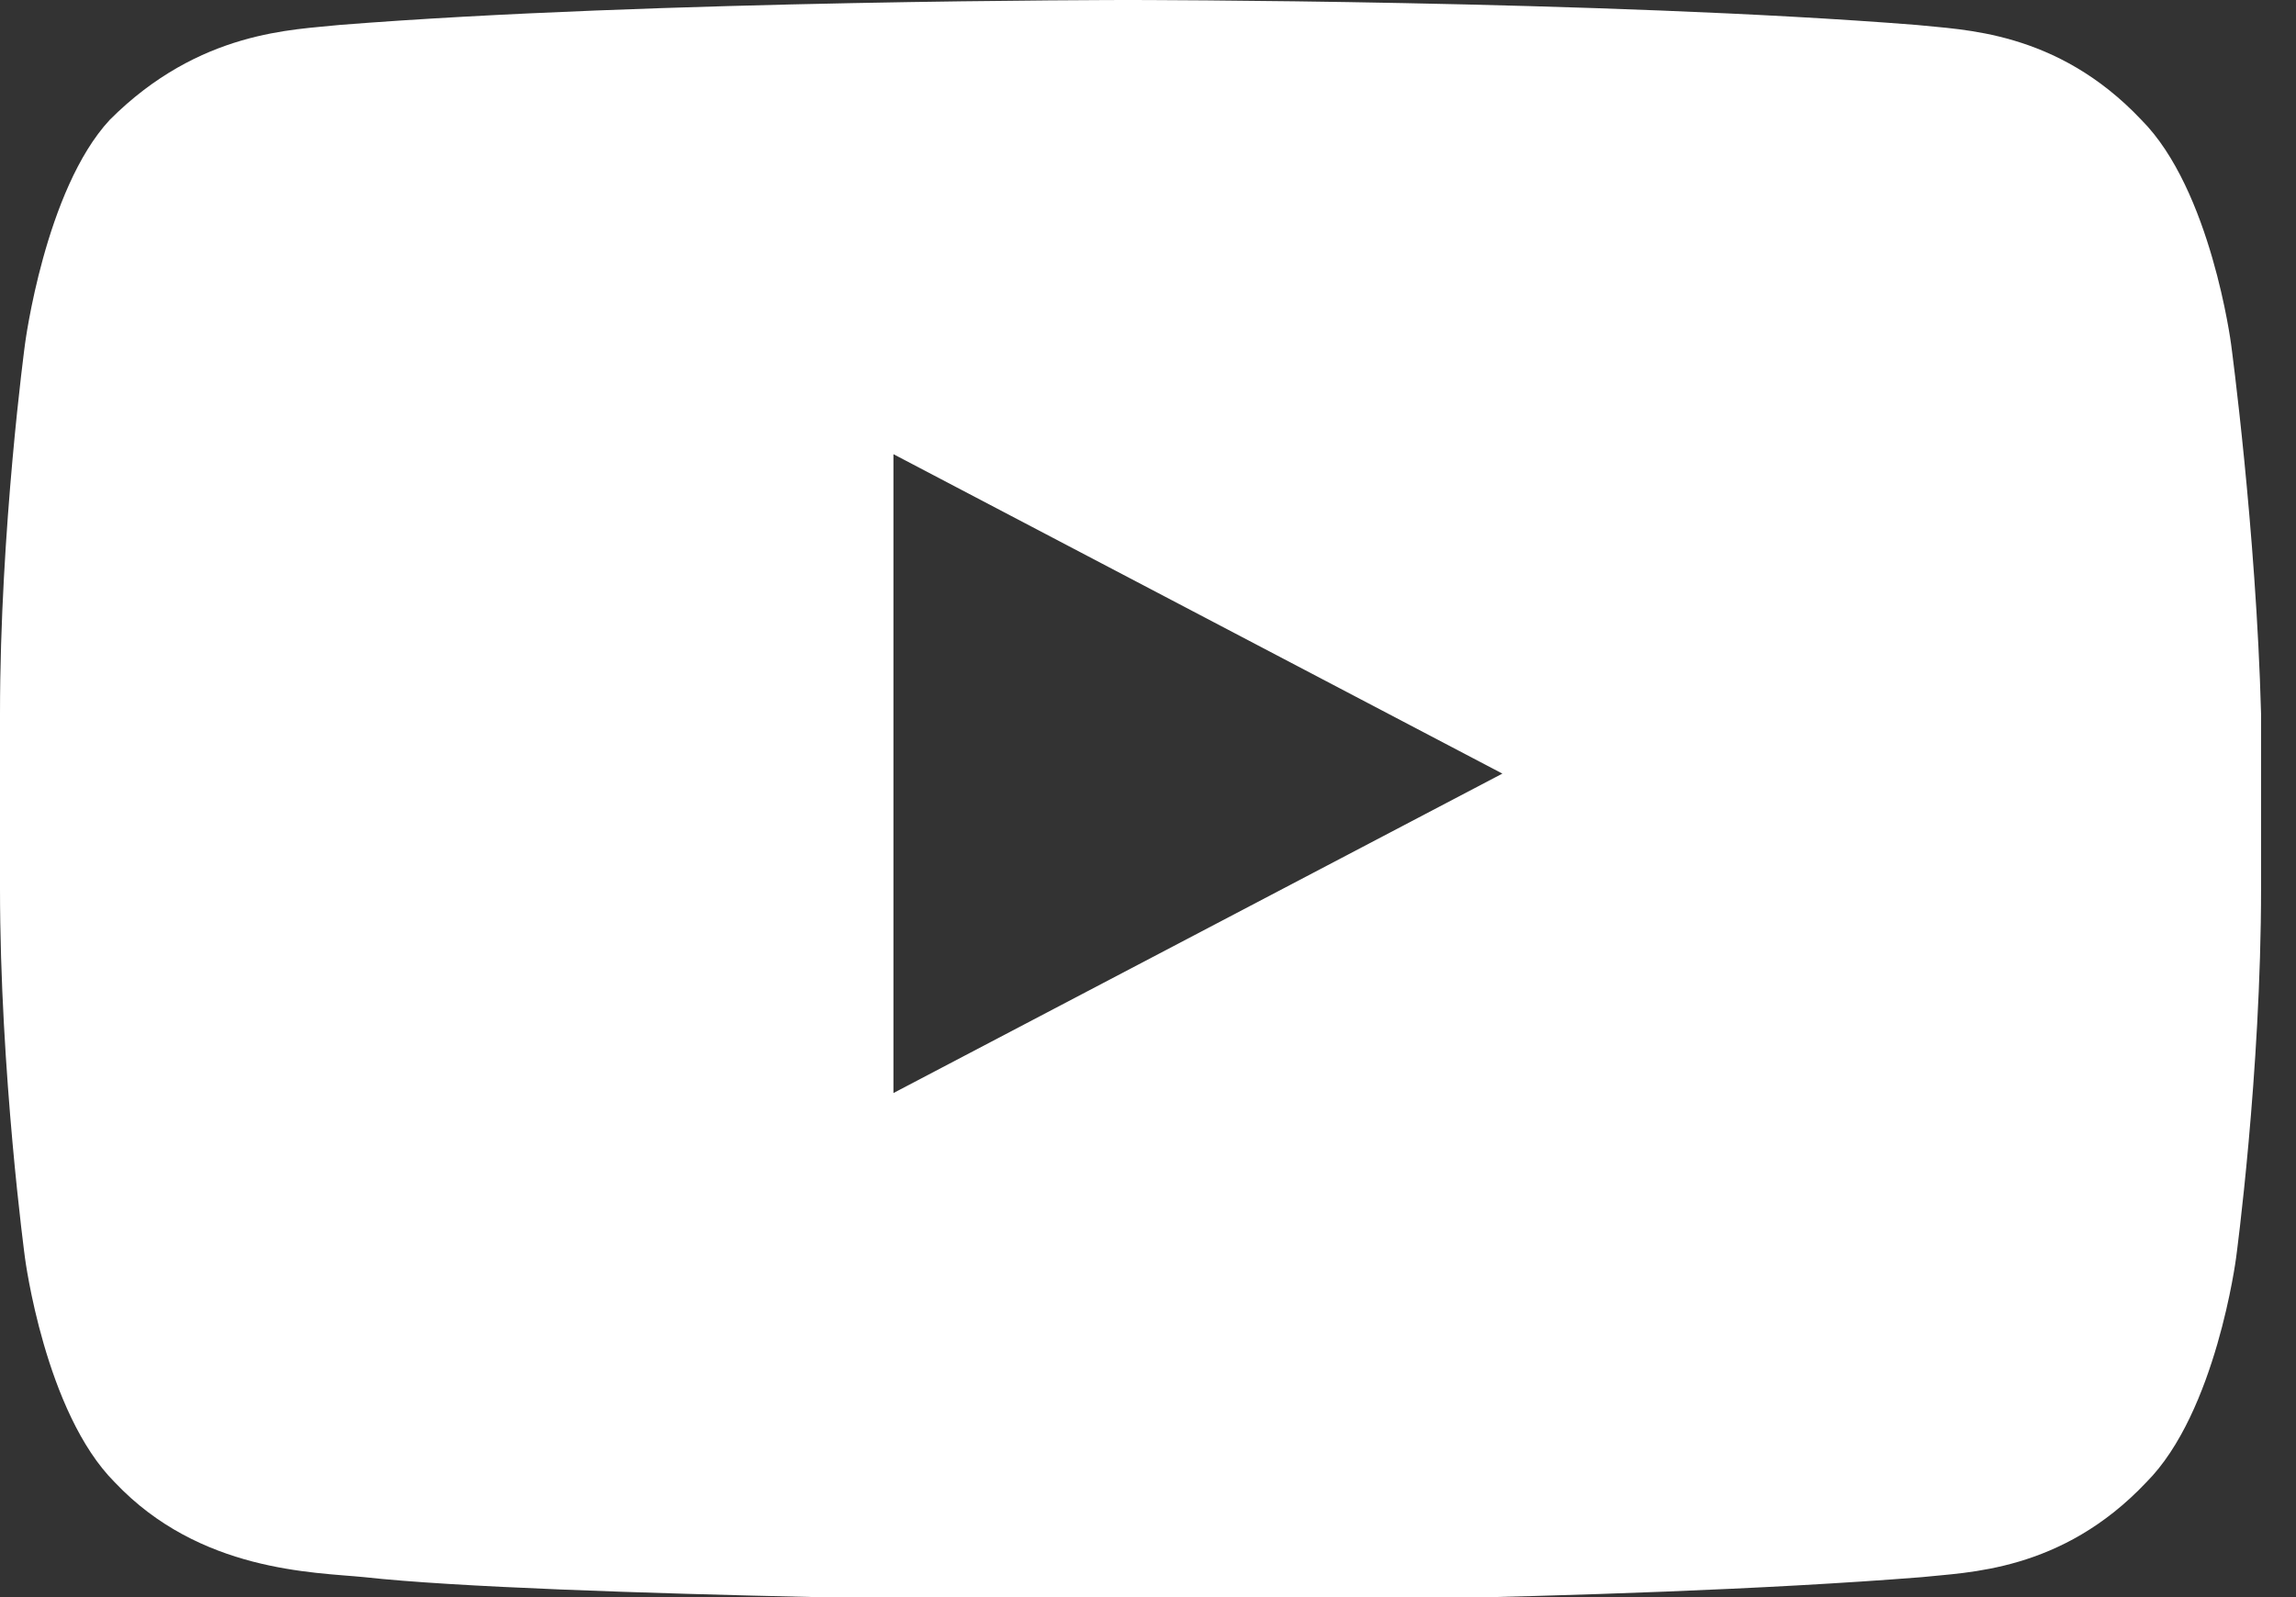 <?xml version="1.0" encoding="utf-8"?>
<!-- Generator: Adobe Illustrator 27.3.0, SVG Export Plug-In . SVG Version: 6.00 Build 0)  -->
<svg version="1.1" id="Layer_1" xmlns="http://www.w3.org/2000/svg" xmlns:xlink="http://www.w3.org/1999/xlink" x="0px" y="0px"
	 viewBox="0 0 46 32" style="enable-background:new 0 0 46 32;" xml:space="preserve">
<rect x="0" y="0" width="46" height="32" fill="#333333" stroke="none"/>
<style type="text/css">
	.st0{fill:#FFFFFF;}
</style>
<path class="st0" d="M17.9,21.9l0-12.8l12.2,6.4L17.9,21.9L17.9,21.9z M44.7,6.9c0,0-0.4-3.1-1.8-4.5c-1.7-1.8-3.6-1.8-4.5-1.9
	C32.1,0,22.6,0,22.6,0h0c0,0-9.5,0-15.8,0.5C5.9,0.6,4,0.6,2.2,2.4C0.9,3.8,0.5,6.9,0.5,6.9S0,10.6,0,14.3v3.5
	c0,3.7,0.5,7.4,0.5,7.4s0.4,3.1,1.8,4.5c1.7,1.8,4,1.8,5,1.9c3.6,0.4,15.4,0.5,15.4,0.5s9.5,0,15.8-0.5c0.9-0.1,2.8-0.1,4.5-1.9
	c1.4-1.4,1.8-4.5,1.8-4.5s0.5-3.7,0.5-7.4v-3.5C45.2,10.6,44.7,6.9,44.7,6.9L44.7,6.9L44.7,6.9z"/>
</svg>
